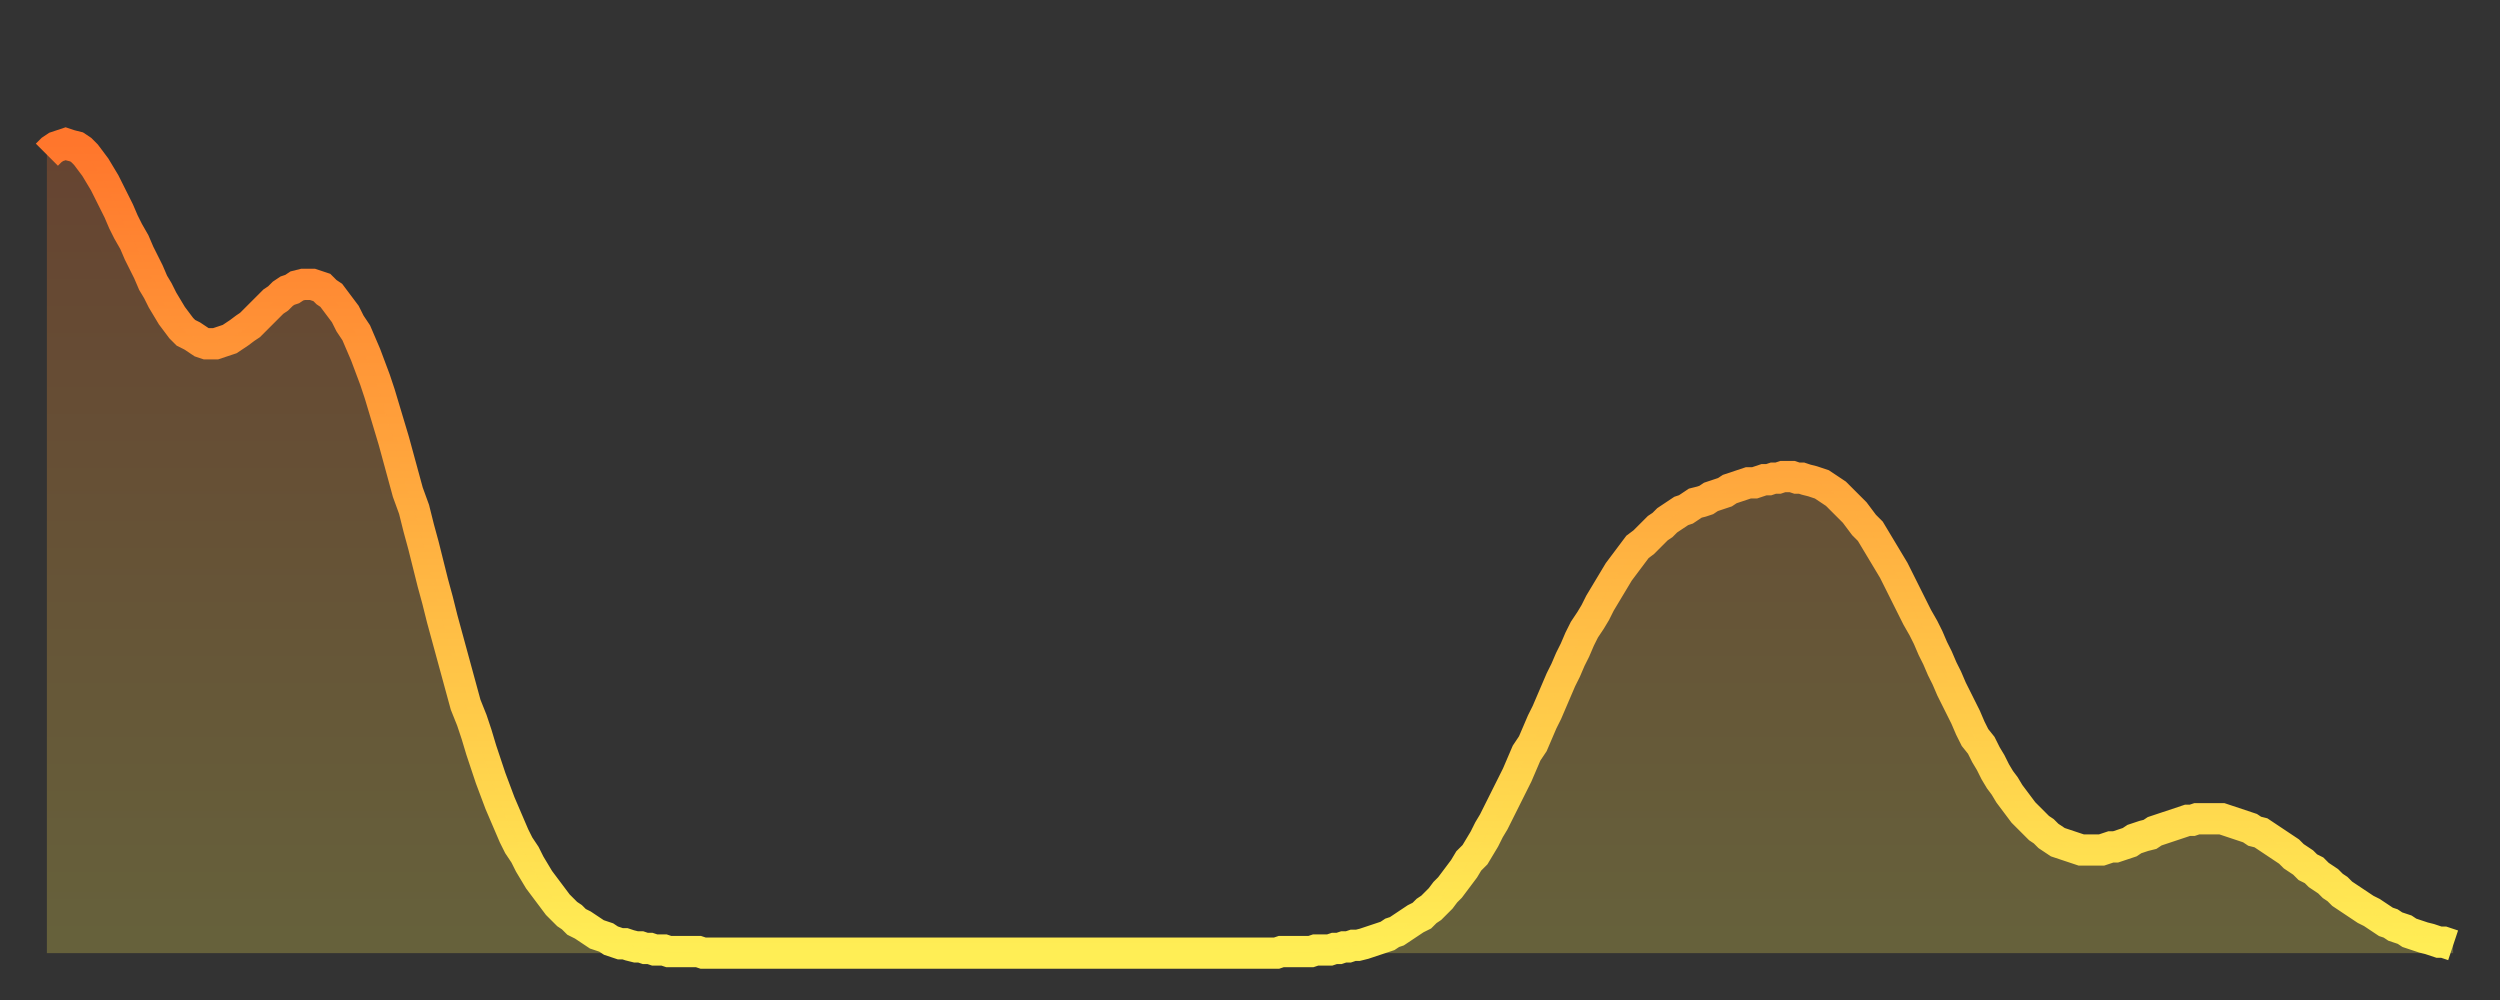 <?xml version="1.0" encoding="utf-8" ?>
<svg baseProfile="full" height="64" version="1.1" width="160" xmlns="http://www.w3.org/2000/svg" xmlns:ev="http://www.w3.org/2001/xml-events" xmlns:xlink="http://www.w3.org/1999/xlink"><rect width="100%" height="100%" fill="#333333" stroke="none"/><defs><linearGradient id="id443692" x1="0" x2="0" y1="0" y2="1"><stop offset="0%" stop-color="#ff762c" /><stop offset="50%" stop-color="#ffb241" /><stop offset="100%" stop-color="#ffee55" /></linearGradient></defs><g transform="translate(3,3)"><g><path d="M 0.0 6.9 0.3 6.6 0.6 6.4 0.9 6.3 1.2 6.2 1.5 6.3 1.9 6.4 2.2 6.6 2.5 6.9 2.8 7.3 3.1 7.7 3.4 8.2 3.7 8.7 4.0 9.3 4.3 9.9 4.6 10.5 4.9 11.2 5.2 11.8 5.6 12.5 5.9 13.2 6.2 13.8 6.5 14.4 6.8 15.1 7.1 15.6 7.4 16.2 7.7 16.7 8.0 17.2 8.3 17.6 8.6 18.0 8.9 18.3 9.3 18.5 9.6 18.7 9.9 18.9 10.2 19.0 10.5 19.0 10.8 19.0 11.1 18.9 11.4 18.8 11.7 18.7 12.0 18.5 12.3 18.3 12.7 18.0 13.0 17.8 13.3 17.5 13.6 17.2 13.9 16.9 14.2 16.6 14.5 16.3 14.8 16.1 15.1 15.8 15.4 15.6 15.7 15.5 16.0 15.3 16.4 15.2 16.7 15.2 17.0 15.2 17.3 15.3 17.6 15.4 17.9 15.7 18.2 15.9 18.5 16.3 18.8 16.7 19.1 17.1 19.4 17.7 19.8 18.3 20.1 19.0 20.4 19.7 20.7 20.5 21.0 21.3 21.3 22.2 21.6 23.2 21.9 24.2 22.2 25.2 22.5 26.3 22.8 27.4 23.1 28.5 23.5 29.6 23.8 30.8 24.1 31.9 24.4 33.1 24.7 34.3 25.0 35.4 25.3 36.6 25.6 37.7 25.9 38.8 26.2 39.9 26.5 41.0 26.8 42.1 27.2 43.1 27.5 44.0 27.8 45.0 28.1 45.9 28.4 46.8 28.7 47.6 29.0 48.4 29.3 49.1 29.6 49.8 29.9 50.5 30.2 51.1 30.6 51.7 30.9 52.3 31.2 52.8 31.5 53.3 31.8 53.7 32.1 54.1 32.4 54.5 32.7 54.9 33.0 55.2 33.3 55.5 33.6 55.7 33.9 56.0 34.3 56.2 34.6 56.4 34.9 56.6 35.2 56.8 35.5 56.9 35.8 57.0 36.1 57.2 36.4 57.3 36.7 57.4 37.0 57.4 37.3 57.5 37.7 57.6 38.0 57.6 38.3 57.7 38.6 57.7 38.9 57.8 39.2 57.8 39.5 57.8 39.8 57.9 40.1 57.9 40.4 57.9 40.7 57.9 41.0 57.9 41.4 57.9 41.7 57.9 42.0 58.0 42.3 58.0 42.6 58.0 42.9 58.0 43.2 58.0 43.5 58.0 43.8 58.0 44.1 58.0 44.4 58.0 44.7 58.0 45.1 58.0 45.4 58.0 45.7 58.0 46.0 58.0 46.3 58.0 46.6 58.0 46.9 58.0 47.2 58.0 47.5 58.0 47.8 58.0 48.1 58.0 48.5 58.0 48.8 58.0 49.1 58.0 49.4 58.0 49.7 58.0 50.0 58.0 50.3 58.0 50.6 58.0 50.9 58.0 51.2 58.0 51.5 58.0 51.8 58.0 52.2 58.0 52.5 58.0 52.8 58.0 53.1 58.0 53.4 58.0 53.7 58.0 54.0 58.0 54.3 58.0 54.6 58.0 54.9 58.0 55.2 58.0 55.6 58.0 55.9 58.0 56.2 58.0 56.5 58.0 56.8 58.0 57.1 58.0 57.4 58.0 57.7 58.0 58.0 58.0 58.3 58.0 58.6 58.0 58.9 58.0 59.3 58.0 59.6 58.0 59.9 58.0 60.2 58.0 60.5 58.0 60.8 58.0 61.1 58.0 61.4 58.0 61.7 58.0 62.0 58.0 62.3 58.0 62.6 58.0 63.0 58.0 63.3 58.0 63.6 58.0 63.9 58.0 64.2 58.0 64.5 58.0 64.8 58.0 65.1 58.0 65.4 58.0 65.7 58.0 66.0 58.0 66.4 58.0 66.7 58.0 67.0 58.0 67.3 58.0 67.6 58.0 67.9 58.0 68.2 58.0 68.5 58.0 68.8 58.0 69.1 58.0 69.4 58.0 69.7 58.0 70.1 58.0 70.4 58.0 70.7 58.0 71.0 58.0 71.3 58.0 71.6 58.0 71.9 58.0 72.2 58.0 72.5 58.0 72.8 58.0 73.1 58.0 73.5 58.0 73.8 58.0 74.1 58.0 74.4 58.0 74.7 58.0 75.0 58.0 75.3 58.0 75.6 58.0 75.9 58.0 76.2 58.0 76.5 58.0 76.8 58.0 77.2 58.0 77.5 58.0 77.8 58.0 78.1 58.0 78.4 58.0 78.7 58.0 79.0 57.9 79.3 57.9 79.6 57.9 79.9 57.9 80.2 57.9 80.5 57.9 80.9 57.9 81.2 57.8 81.5 57.8 81.8 57.8 82.1 57.8 82.4 57.7 82.7 57.7 83.0 57.6 83.3 57.6 83.6 57.5 83.9 57.5 84.3 57.4 84.6 57.3 84.9 57.2 85.2 57.1 85.5 57.0 85.8 56.9 86.1 56.7 86.4 56.6 86.7 56.4 87.0 56.2 87.3 56.0 87.6 55.8 88.0 55.6 88.3 55.3 88.6 55.1 88.9 54.8 89.2 54.5 89.5 54.1 89.8 53.8 90.1 53.4 90.4 53.0 90.7 52.6 91.0 52.1 91.4 51.7 91.7 51.2 92.0 50.7 92.3 50.1 92.6 49.6 92.9 49.0 93.2 48.4 93.5 47.8 93.8 47.2 94.1 46.6 94.4 45.9 94.7 45.2 95.1 44.6 95.4 43.9 95.7 43.2 96.0 42.6 96.3 41.9 96.6 41.2 96.9 40.5 97.2 39.9 97.5 39.2 97.8 38.6 98.1 37.9 98.4 37.3 98.8 36.7 99.1 36.2 99.4 35.6 99.7 35.1 100.0 34.6 100.3 34.1 100.6 33.6 100.9 33.2 101.2 32.8 101.5 32.4 101.8 32.0 102.2 31.7 102.5 31.4 102.8 31.1 103.1 30.8 103.4 30.6 103.7 30.3 104.0 30.1 104.3 29.9 104.6 29.7 104.9 29.6 105.2 29.4 105.5 29.2 105.9 29.1 106.2 29.0 106.5 28.8 106.8 28.7 107.1 28.6 107.4 28.5 107.7 28.3 108.0 28.2 108.3 28.1 108.6 28.0 108.9 27.9 109.3 27.9 109.6 27.8 109.9 27.7 110.2 27.7 110.5 27.6 110.8 27.6 111.1 27.5 111.4 27.5 111.7 27.5 112.0 27.6 112.3 27.6 112.6 27.7 113.0 27.8 113.3 27.9 113.6 28.0 113.9 28.2 114.2 28.4 114.5 28.6 114.8 28.9 115.1 29.2 115.4 29.5 115.7 29.8 116.0 30.2 116.3 30.6 116.7 31.0 117.0 31.5 117.3 32.0 117.6 32.5 117.9 33.0 118.2 33.5 118.5 34.1 118.8 34.7 119.1 35.3 119.4 35.9 119.7 36.5 120.1 37.2 120.4 37.8 120.7 38.5 121.0 39.1 121.3 39.8 121.6 40.4 121.9 41.1 122.2 41.7 122.5 42.3 122.8 42.9 123.1 43.6 123.4 44.2 123.8 44.7 124.1 45.3 124.4 45.8 124.7 46.4 125.0 46.9 125.3 47.3 125.6 47.8 125.9 48.2 126.2 48.6 126.5 49.0 126.8 49.3 127.2 49.7 127.5 50.0 127.8 50.2 128.1 50.5 128.4 50.7 128.7 50.9 129.0 51.0 129.3 51.1 129.6 51.2 129.9 51.3 130.2 51.4 130.5 51.4 130.9 51.4 131.2 51.4 131.5 51.4 131.8 51.3 132.1 51.2 132.4 51.2 132.7 51.1 133.0 51.0 133.3 50.9 133.6 50.7 133.9 50.6 134.2 50.5 134.6 50.4 134.9 50.2 135.2 50.1 135.5 50.0 135.8 49.9 136.1 49.8 136.4 49.7 136.7 49.6 137.0 49.5 137.3 49.5 137.6 49.4 138.0 49.4 138.3 49.4 138.6 49.4 138.9 49.4 139.2 49.4 139.5 49.5 139.8 49.6 140.1 49.7 140.4 49.8 140.7 49.9 141.0 50.0 141.3 50.2 141.7 50.3 142.0 50.5 142.3 50.7 142.6 50.9 142.9 51.1 143.2 51.3 143.5 51.5 143.8 51.8 144.1 52.0 144.4 52.2 144.7 52.5 145.1 52.7 145.4 53.0 145.7 53.2 146.0 53.4 146.3 53.7 146.6 53.9 146.9 54.2 147.2 54.4 147.5 54.6 147.8 54.8 148.1 55.0 148.4 55.2 148.8 55.4 149.1 55.6 149.4 55.8 149.7 56.0 150.0 56.1 150.3 56.3 150.6 56.4 150.9 56.5 151.2 56.7 151.5 56.8 151.8 56.9 152.1 57.0 152.5 57.1 152.8 57.2 153.1 57.3 153.4 57.3 153.7 57.4 154.0 57.5" fill="none" id="graph-curve" opacity="1" stroke="url(#id443692)" stroke-width="2" /><path d="M 0 58 L 0.0 6.9 0.3 6.6 0.6 6.4 0.9 6.3 1.2 6.2 1.5 6.3 1.9 6.4 2.2 6.6 2.5 6.9 2.8 7.3 3.1 7.7 3.4 8.2 3.7 8.7 4.0 9.3 4.3 9.9 4.6 10.5 4.9 11.2 5.2 11.8 5.6 12.5 5.9 13.2 6.2 13.8 6.5 14.4 6.8 15.1 7.1 15.6 7.4 16.2 7.7 16.7 8.0 17.2 8.3 17.6 8.6 18.0 8.9 18.3 9.3 18.5 9.6 18.7 9.9 18.9 10.2 19.0 10.5 19.0 10.8 19.0 11.1 18.9 11.4 18.8 11.7 18.7 12.0 18.5 12.3 18.3 12.7 18.0 13.0 17.8 13.3 17.5 13.6 17.2 13.9 16.9 14.2 16.6 14.5 16.3 14.8 16.1 15.1 15.8 15.4 15.6 15.7 15.5 16.0 15.3 16.4 15.2 16.7 15.2 17.0 15.2 17.3 15.3 17.6 15.4 17.9 15.7 18.2 15.9 18.5 16.3 18.8 16.7 19.1 17.1 19.4 17.7 19.8 18.3 20.1 19.0 20.4 19.7 20.7 20.5 21.0 21.3 21.3 22.2 21.6 23.2 21.9 24.2 22.2 25.2 22.5 26.3 22.8 27.4 23.1 28.5 23.5 29.6 23.8 30.8 24.1 31.9 24.4 33.1 24.7 34.3 25.0 35.4 25.3 36.6 25.6 37.7 25.9 38.8 26.2 39.9 26.5 41.0 26.8 42.1 27.2 43.1 27.5 44.0 27.8 45.0 28.1 45.9 28.4 46.8 28.7 47.6 29.0 48.4 29.3 49.1 29.6 49.8 29.9 50.5 30.2 51.1 30.6 51.7 30.9 52.3 31.2 52.8 31.5 53.3 31.8 53.7 32.1 54.1 32.4 54.5 32.7 54.9 33.0 55.2 33.3 55.5 33.6 55.7 33.9 56.0 34.3 56.2 34.6 56.4 34.9 56.6 35.2 56.8 35.5 56.9 35.8 57.0 36.1 57.2 36.4 57.3 36.7 57.4 37.0 57.4 37.3 57.5 37.7 57.6 38.0 57.6 38.3 57.7 38.6 57.7 38.9 57.8 39.2 57.8 39.5 57.8 39.8 57.9 40.1 57.9 40.4 57.9 40.7 57.9 41.0 57.9 41.4 57.9 41.7 57.9 42.0 58.0 42.3 58.0 42.6 58.0 42.9 58.0 43.2 58.0 43.5 58.0 43.8 58.0 44.1 58.0 44.4 58.0 44.7 58.0 45.1 58.0 45.4 58.0 45.7 58.0 46.0 58.0 46.3 58.0 46.6 58.0 46.9 58.0 47.2 58.0 47.5 58.0 47.8 58.0 48.1 58.0 48.5 58.0 48.8 58.0 49.1 58.0 49.4 58.0 49.7 58.0 50.0 58.0 50.3 58.0 50.6 58.0 50.9 58.0 51.2 58.0 51.5 58.0 51.8 58.0 52.2 58.0 52.5 58.0 52.8 58.0 53.1 58.0 53.4 58.0 53.7 58.0 54.0 58.0 54.3 58.0 54.6 58.0 54.9 58.0 55.2 58.0 55.6 58.0 55.9 58.0 56.2 58.0 56.5 58.0 56.8 58.0 57.1 58.0 57.4 58.0 57.7 58.0 58.0 58.0 58.3 58.0 58.6 58.0 58.9 58.0 59.3 58.0 59.6 58.0 59.9 58.0 60.2 58.0 60.5 58.0 60.8 58.0 61.1 58.0 61.4 58.0 61.7 58.0 62.0 58.0 62.3 58.0 62.6 58.0 63.0 58.0 63.3 58.0 63.6 58.0 63.9 58.0 64.2 58.0 64.5 58.0 64.8 58.0 65.1 58.0 65.4 58.0 65.7 58.0 66.0 58.0 66.4 58.0 66.7 58.0 67.0 58.0 67.3 58.0 67.6 58.0 67.9 58.0 68.2 58.0 68.5 58.0 68.8 58.0 69.1 58.0 69.4 58.0 69.7 58.0 70.1 58.0 70.4 58.0 70.7 58.0 71.0 58.0 71.3 58.0 71.6 58.0 71.9 58.0 72.2 58.0 72.5 58.0 72.8 58.0 73.1 58.0 73.5 58.0 73.8 58.0 74.1 58.0 74.4 58.0 74.7 58.0 75.0 58.0 75.3 58.0 75.6 58.0 75.9 58.0 76.2 58.0 76.5 58.0 76.8 58.0 77.2 58.0 77.5 58.0 77.8 58.0 78.1 58.0 78.4 58.0 78.7 58.0 79.0 57.9 79.3 57.9 79.6 57.9 79.9 57.9 80.2 57.9 80.5 57.9 80.9 57.9 81.2 57.8 81.5 57.8 81.8 57.8 82.1 57.8 82.4 57.7 82.7 57.7 83.0 57.6 83.3 57.6 83.6 57.5 83.9 57.5 84.3 57.4 84.6 57.3 84.9 57.2 85.2 57.1 85.5 57.0 85.8 56.9 86.1 56.7 86.4 56.6 86.7 56.4 87.0 56.2 87.3 56.0 87.6 55.8 88.0 55.6 88.3 55.3 88.6 55.1 88.9 54.8 89.2 54.5 89.5 54.1 89.8 53.8 90.1 53.4 90.4 53.0 90.7 52.6 91.0 52.1 91.4 51.7 91.7 51.2 92.0 50.7 92.3 50.1 92.6 49.6 92.9 49.0 93.2 48.4 93.5 47.8 93.8 47.2 94.1 46.6 94.4 45.9 94.7 45.2 95.1 44.6 95.4 43.9 95.7 43.2 96.0 42.6 96.3 41.9 96.6 41.2 96.9 40.5 97.2 39.9 97.5 39.2 97.8 38.6 98.1 37.9 98.4 37.3 98.8 36.7 99.1 36.2 99.4 35.6 99.7 35.1 100.0 34.6 100.3 34.1 100.6 33.6 100.9 33.2 101.2 32.8 101.5 32.4 101.8 32.0 102.2 31.7 102.5 31.4 102.8 31.1 103.1 30.8 103.4 30.6 103.7 30.3 104.0 30.1 104.3 29.9 104.6 29.7 104.9 29.6 105.2 29.4 105.5 29.2 105.9 29.1 106.2 29.0 106.5 28.8 106.8 28.7 107.1 28.6 107.4 28.5 107.7 28.3 108.0 28.2 108.3 28.1 108.6 28.0 108.9 27.9 109.3 27.9 109.6 27.8 109.9 27.7 110.2 27.7 110.5 27.6 110.8 27.6 111.1 27.5 111.4 27.5 111.7 27.5 112.0 27.6 112.3 27.6 112.6 27.7 113.0 27.8 113.3 27.9 113.6 28.0 113.9 28.2 114.2 28.4 114.5 28.6 114.8 28.9 115.1 29.2 115.4 29.5 115.7 29.8 116.0 30.2 116.3 30.6 116.7 31.0 117.0 31.5 117.3 32.0 117.6 32.5 117.9 33.0 118.2 33.5 118.5 34.1 118.8 34.7 119.1 35.3 119.4 35.9 119.7 36.5 120.1 37.2 120.4 37.8 120.7 38.5 121.0 39.1 121.3 39.8 121.6 40.4 121.9 41.1 122.2 41.7 122.5 42.3 122.8 42.9 123.1 43.6 123.4 44.2 123.8 44.7 124.1 45.3 124.4 45.8 124.7 46.4 125.0 46.9 125.3 47.3 125.6 47.8 125.9 48.2 126.2 48.6 126.5 49.0 126.8 49.3 127.2 49.7 127.5 50.0 127.8 50.2 128.1 50.5 128.4 50.7 128.7 50.9 129.0 51.0 129.3 51.1 129.6 51.2 129.9 51.3 130.2 51.4 130.5 51.4 130.9 51.4 131.2 51.4 131.5 51.4 131.8 51.3 132.1 51.2 132.4 51.2 132.7 51.1 133.0 51.0 133.3 50.9 133.6 50.7 133.9 50.6 134.2 50.5 134.6 50.4 134.9 50.2 135.2 50.1 135.5 50.0 135.8 49.9 136.1 49.8 136.4 49.7 136.7 49.6 137.0 49.5 137.3 49.5 137.6 49.4 138.0 49.4 138.3 49.4 138.6 49.4 138.9 49.4 139.2 49.4 139.5 49.5 139.8 49.6 140.1 49.7 140.4 49.8 140.7 49.9 141.0 50.0 141.3 50.2 141.7 50.3 142.0 50.5 142.3 50.7 142.6 50.9 142.9 51.1 143.2 51.3 143.5 51.5 143.8 51.8 144.1 52.0 144.4 52.2 144.7 52.5 145.1 52.7 145.4 53.0 145.7 53.2 146.0 53.4 146.3 53.7 146.6 53.9 146.9 54.2 147.2 54.4 147.5 54.6 147.8 54.8 148.1 55.0 148.4 55.2 148.8 55.4 149.1 55.6 149.4 55.8 149.7 56.0 150.0 56.1 150.3 56.3 150.6 56.4 150.9 56.5 151.2 56.7 151.5 56.8 151.8 56.9 152.1 57.0 152.5 57.1 152.8 57.2 153.1 57.3 153.4 57.3 153.7 57.4 154.0 57.5 154 58" fill="url(#id443692)" fill-opacity=".25" id="graph-shadow" /></g></g></svg>